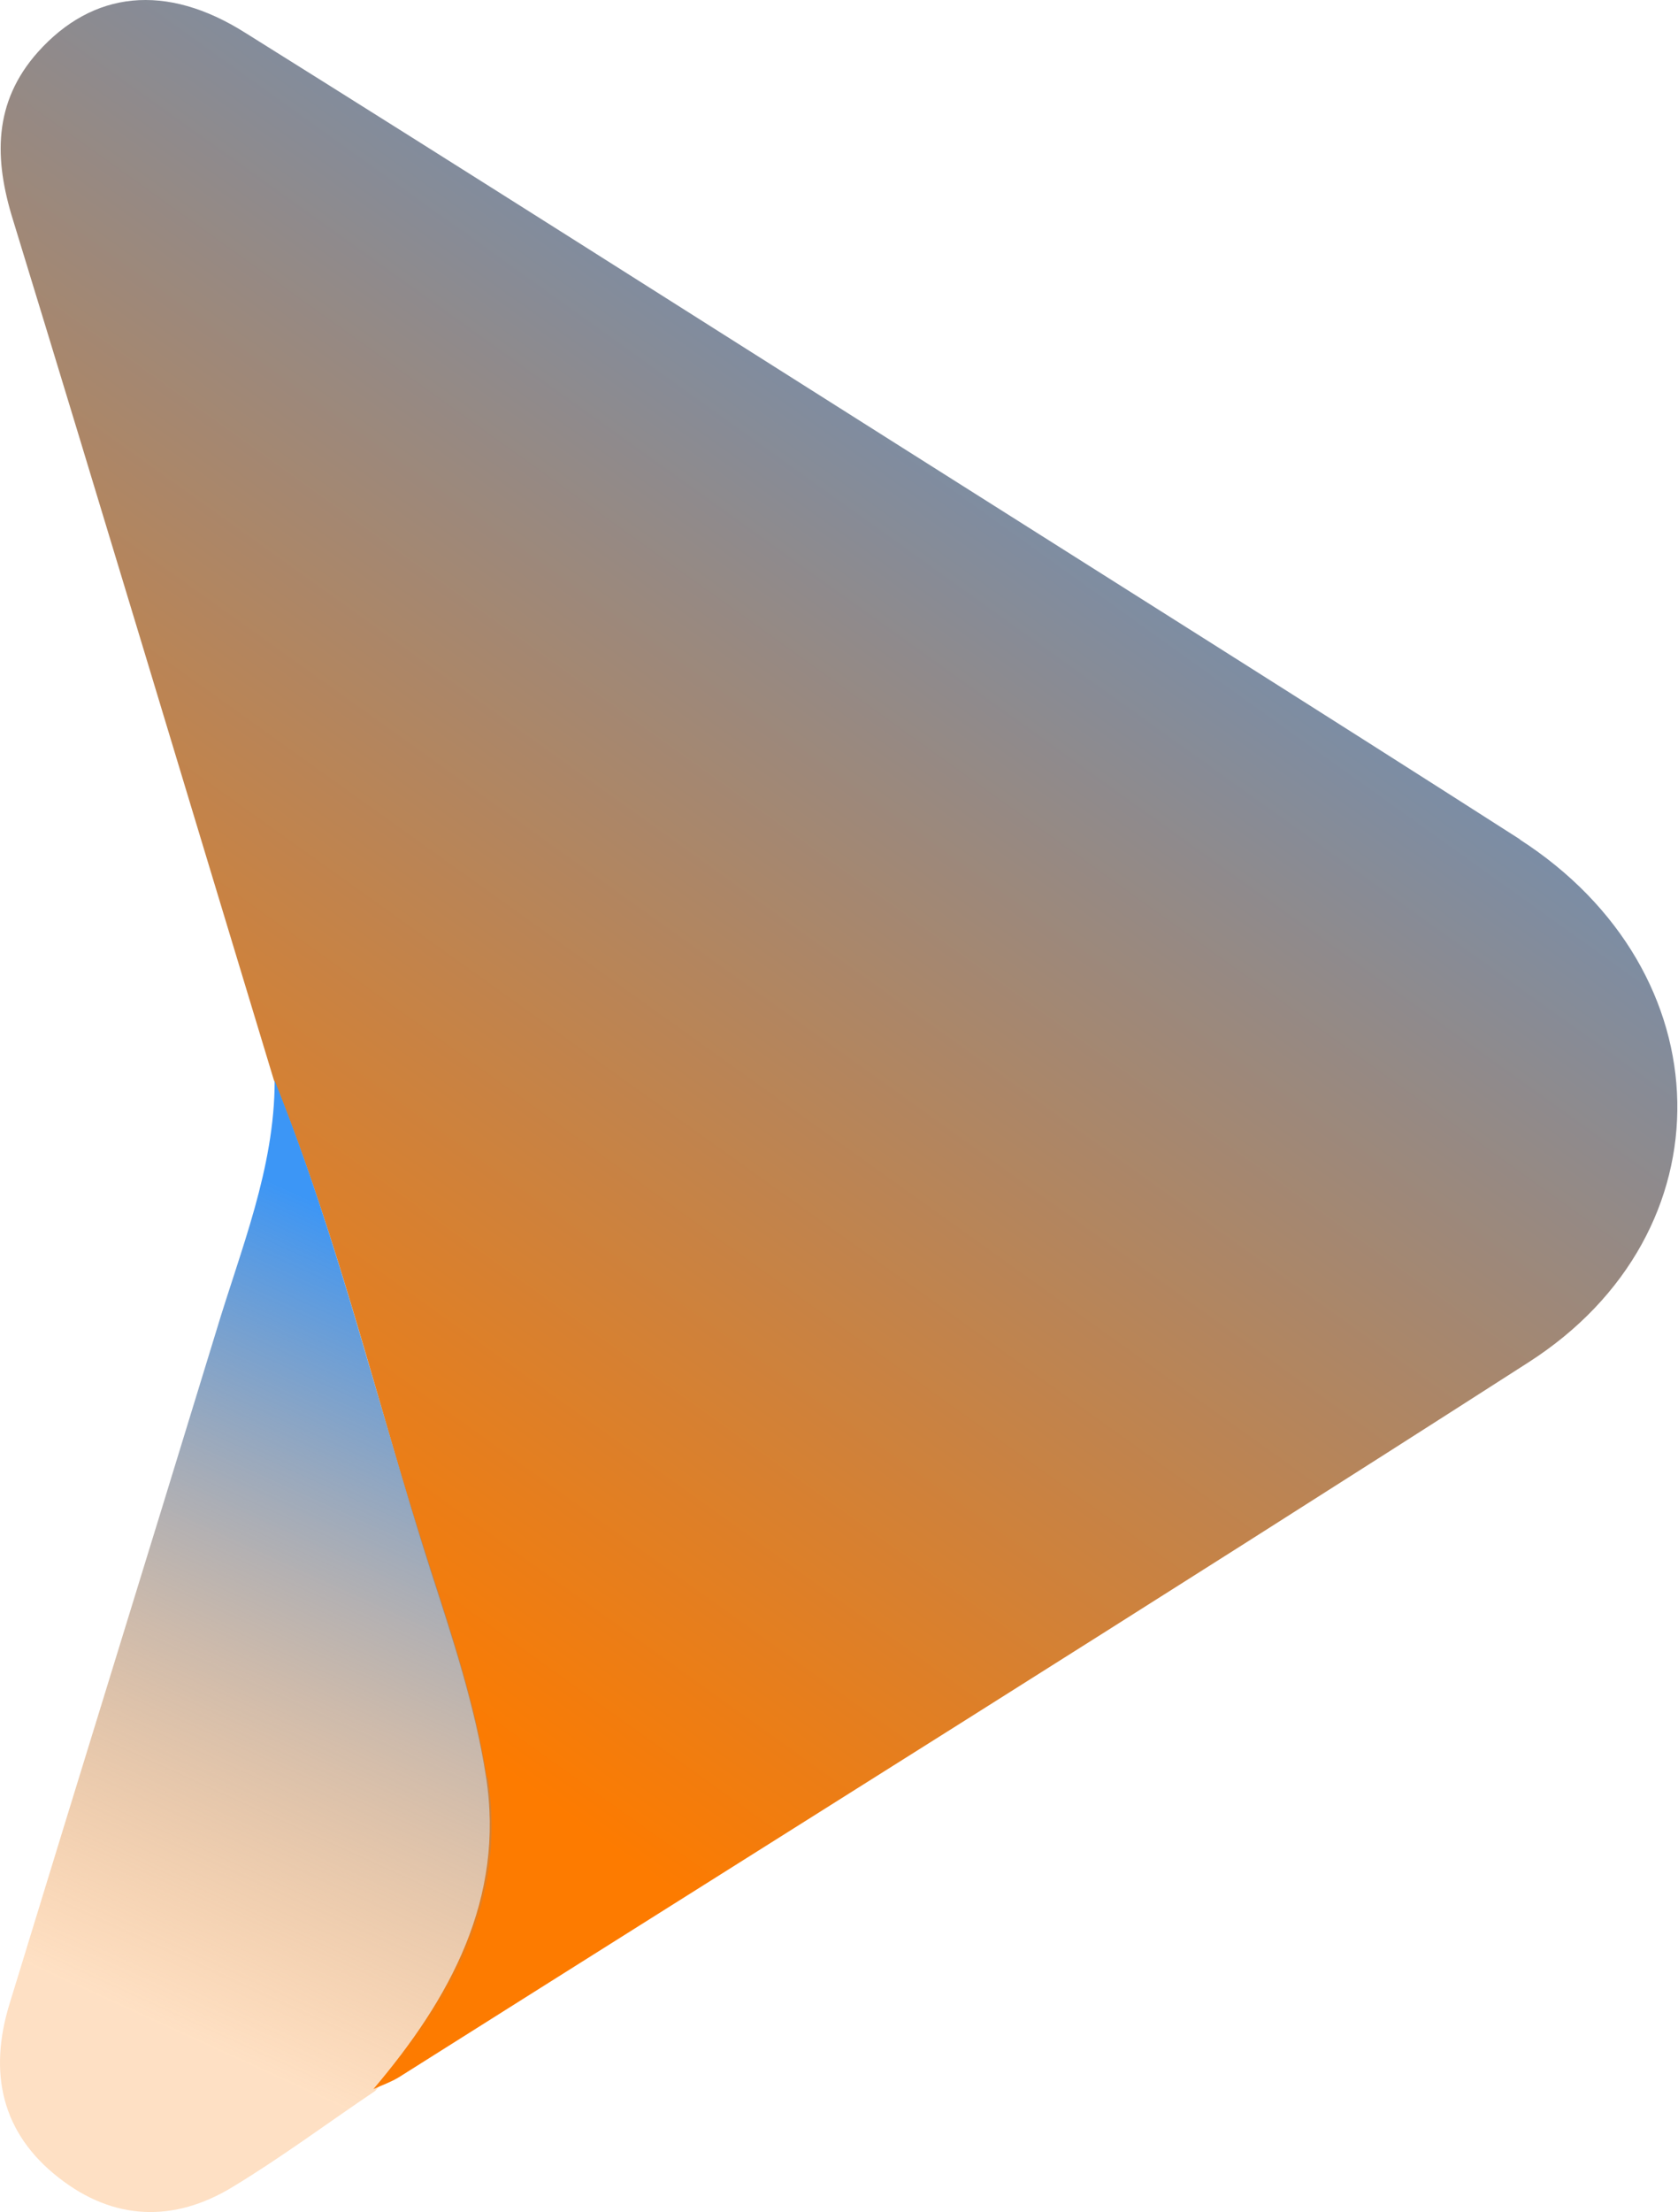 <svg width="621" height="818" viewBox="0 0 621 818" fill="none" xmlns="http://www.w3.org/2000/svg">
<path d="M562.876 310.62C486.739 261.892 410.263 213.841 333.787 165.451C252.913 114.355 172.038 62.92 90.825 12.162C61.386 -6.45 34.314 -3.404 14.011 19.268C-2.57 37.879 -2.232 58.859 4.875 81.531C37.36 187.446 69.168 293.362 101.315 399.277C125.341 458.156 139.891 520.081 159.179 580.314C167.3 605.355 175.76 630.734 179.821 656.79C186.927 702.134 166.624 739.018 138.199 772.518C141.245 771.165 144.967 769.811 147.674 768.119C287.09 680.139 426.844 592.835 565.583 503.839C640.705 455.788 638.674 359.347 562.199 310.281L562.876 310.62Z" fill="url(#paint0_linear_2005_18)"/>
<path d="M180.153 657.128C176.093 631.072 167.633 605.693 159.512 580.653C139.885 520.42 125.334 458.495 101.647 399.615C101.647 432.101 89.127 461.879 79.99 492.334C54.611 575.239 28.894 658.144 3.515 741.048C-4.268 766.428 0.469 788.761 21.788 805.342C42.091 821.246 64.424 821.923 86.081 808.726C104.016 797.898 121.274 785.039 138.87 773.195C167.295 739.695 187.598 702.811 180.492 657.467L180.153 657.128Z" fill="url(#paint1_linear_2005_18)"/>
<defs>
<linearGradient id="paint0_linear_2005_18" x1="505.35" y1="-31.152" x2="72.552" y2="573.885" gradientUnits="userSpaceOnUse">
<stop stop-color="#3C96F6"/>
<stop offset="1" stop-color="#FD7B00"/>
</linearGradient>
<linearGradient id="paint1_linear_2005_18" x1="177.108" y1="471.692" x2="52.243" y2="745.447" gradientUnits="userSpaceOnUse">
<stop stop-color="#3C96F6"/>
<stop offset="1" stop-color="#FD7B00" stop-opacity="0.231"/>
</linearGradient>
</defs>
</svg>
